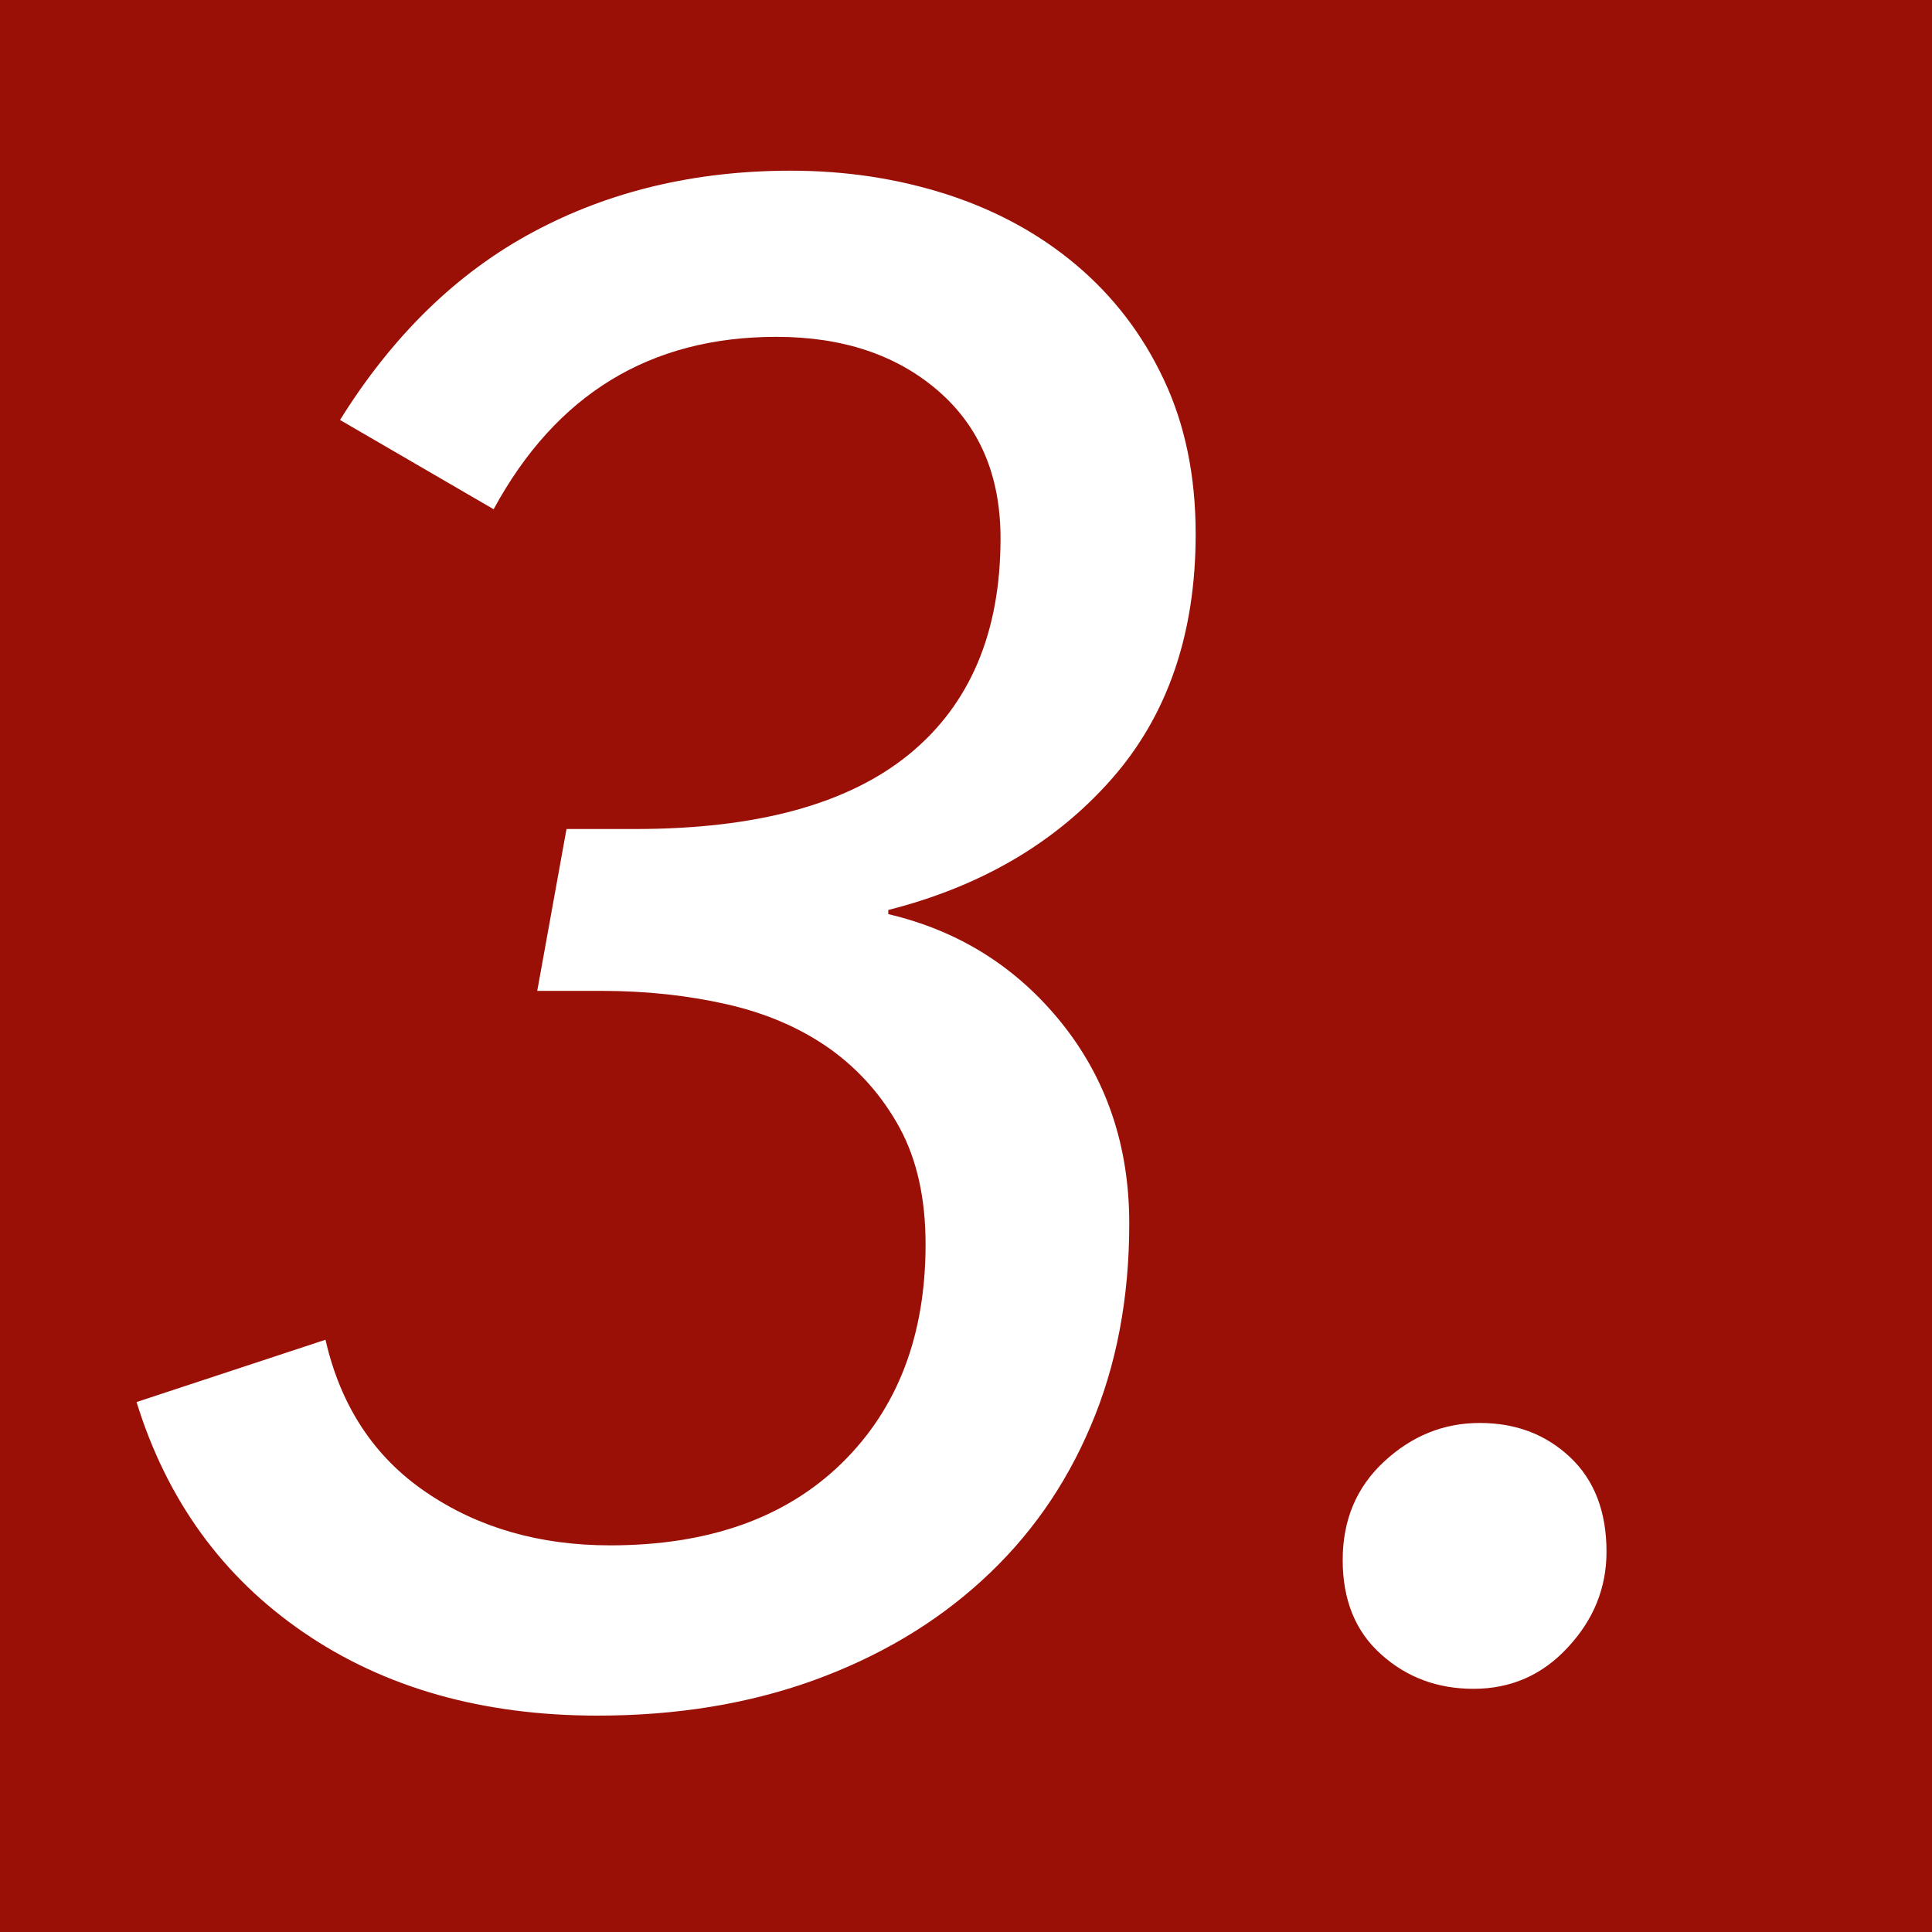 <?xml version="1.0" encoding="utf-8"?>
<!-- Generator: Adobe Illustrator 16.0.4, SVG Export Plug-In . SVG Version: 6.00 Build 0)  -->
<!DOCTYPE svg PUBLIC "-//W3C//DTD SVG 1.1//EN" "http://www.w3.org/Graphics/SVG/1.1/DTD/svg11.dtd">
<svg version="1.1" id="Ebene_1" xmlns="http://www.w3.org/2000/svg" xmlns:xlink="http://www.w3.org/1999/xlink" x="0px" y="0px"
	 width="40px" height="40px" viewBox="0 0 40 40" enable-background="new 0 0 40 40" xml:space="preserve">
<g>
	<rect fill="#9B1006" width="40" height="40"/>
	<g>
		<path fill="#FFFFFF" d="M11.729,17.164h1.417c2.523,0,4.412-0.515,5.676-1.547c1.26-1.031,1.893-2.522,1.893-4.471
			c0-1.292-0.431-2.309-1.291-3.054c-0.861-0.745-1.977-1.118-3.352-1.118c-2.611,0-4.56,1.189-5.852,3.569L7.04,8.695
			c1.088-1.748,2.421-3.047,3.999-3.892c1.575-0.845,3.353-1.269,5.333-1.269c1.144,0,2.225,0.165,3.243,0.494
			c1.015,0.33,1.907,0.816,2.673,1.463c0.763,0.645,1.368,1.432,1.806,2.365c0.44,0.93,0.661,1.997,0.661,3.203
			c0,2.062-0.581,3.754-1.742,5.072c-1.162,1.318-2.701,2.221-4.622,2.709v0.086c1.462,0.344,2.659,1.097,3.59,2.256
			c0.931,1.162,1.399,2.545,1.399,4.15c0,1.549-0.266,2.944-0.798,4.191c-0.528,1.248-1.28,2.314-2.257,3.203
			c-0.973,0.889-2.135,1.576-3.481,2.064c-1.347,0.486-2.837,0.73-4.472,0.73c-2.379,0-4.408-0.574-6.084-1.721
			c-1.676-1.146-2.831-2.736-3.461-4.771l3.912-1.29c0.314,1.377,1.011,2.431,2.085,3.159c1.074,0.732,2.345,1.098,3.808,1.098
			c2.032,0,3.631-0.565,4.793-1.699c1.158-1.132,1.738-2.643,1.738-4.535c0-0.945-0.178-1.748-0.535-2.408
			c-0.359-0.658-0.84-1.203-1.441-1.635c-0.602-0.428-1.312-0.736-2.127-0.923c-0.818-0.186-1.684-0.28-2.604-0.28h-1.333
			L11.729,17.164z"/>
		<path fill="#FFFFFF" d="M33.261,32.127c0,0.746-0.266,1.405-0.798,1.977c-0.528,0.574-1.179,0.861-1.955,0.861
			c-0.746,0-1.383-0.236-1.911-0.711c-0.531-0.472-0.798-1.123-0.798-1.955c0-0.831,0.287-1.512,0.861-2.042
			c0.573-0.53,1.231-0.796,1.977-0.796s1.368,0.236,1.872,0.711C33.009,30.644,33.261,31.297,33.261,32.127z"/>
	</g>
</g>
</svg>
